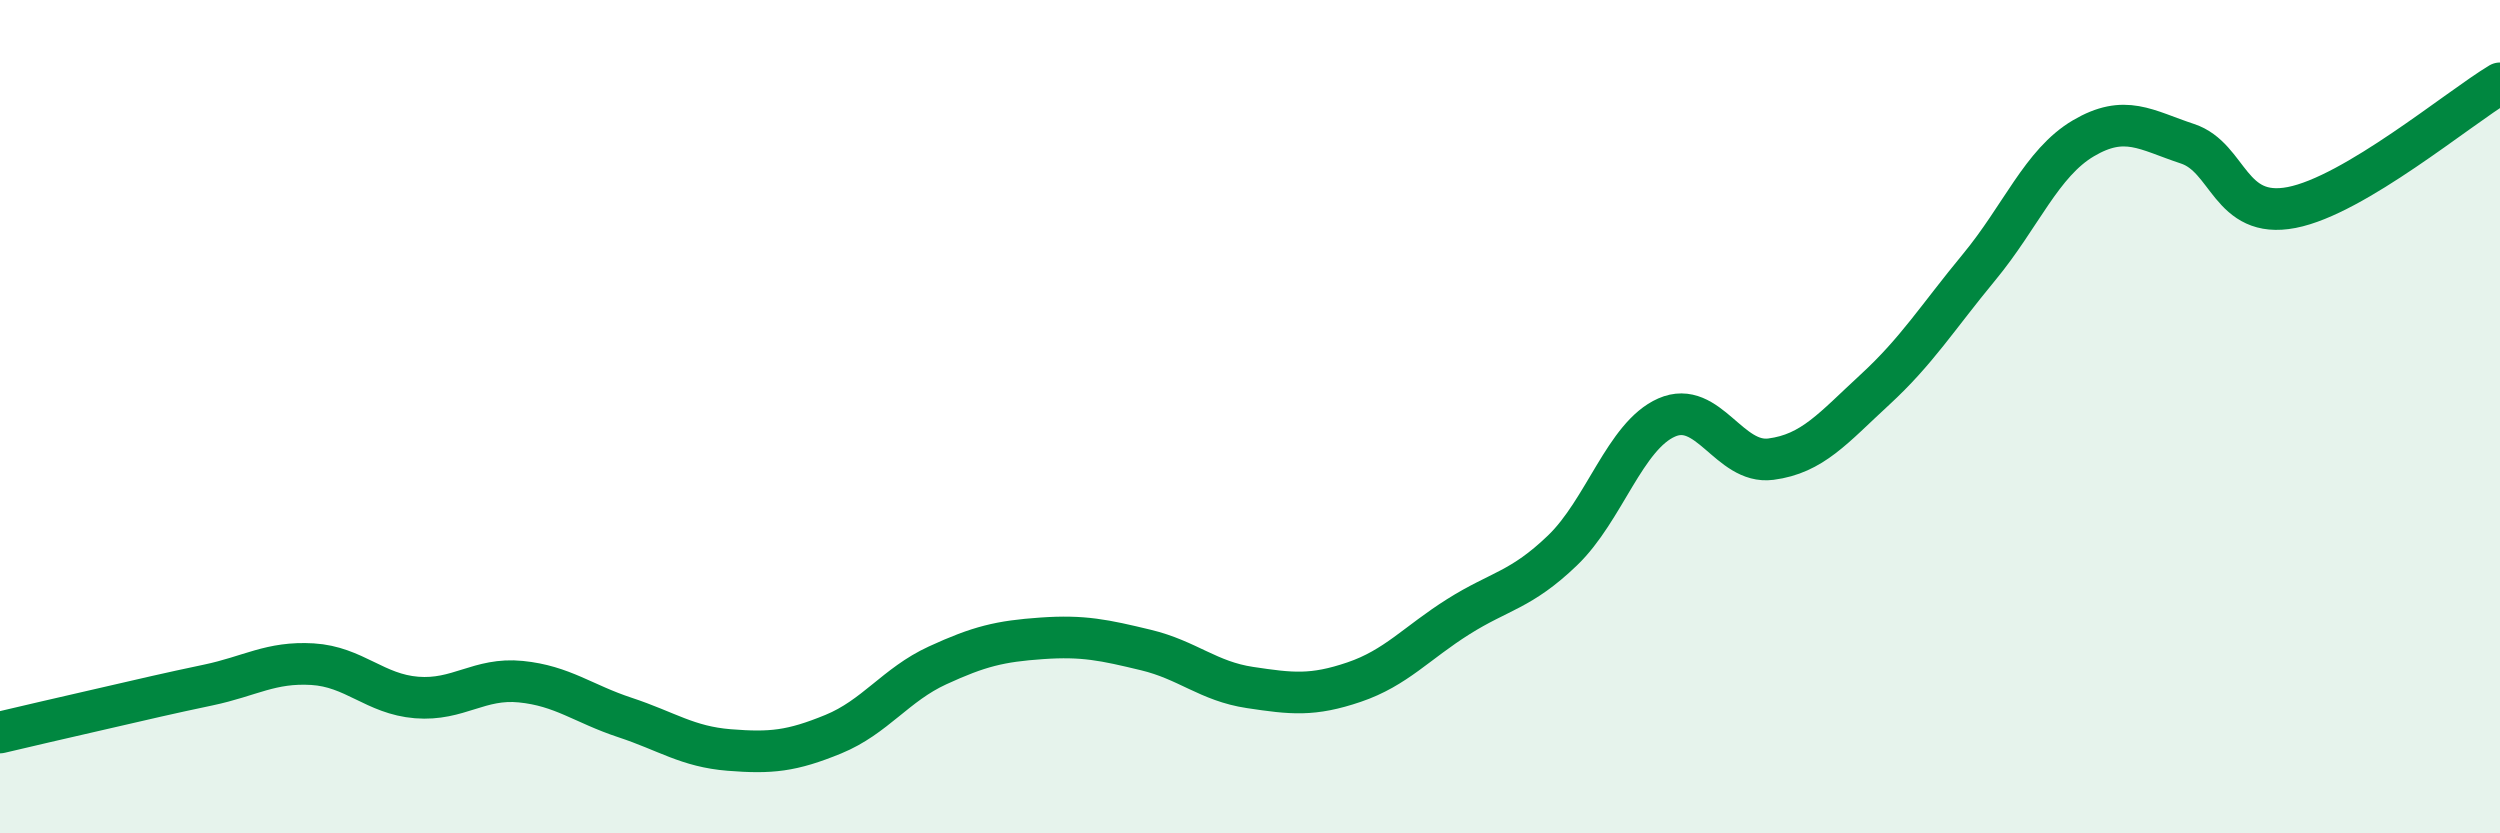 
    <svg width="60" height="20" viewBox="0 0 60 20" xmlns="http://www.w3.org/2000/svg">
      <path
        d="M 0,17.58 C 0.5,17.46 1.5,17.23 2.5,17 C 3.5,16.77 4,16.65 5,16.44 C 6,16.23 6.5,15.88 7.5,15.94 C 8.5,16 9,16.66 10,16.74 C 11,16.82 11.5,16.26 12.5,16.36 C 13.5,16.46 14,16.89 15,17.22 C 16,17.55 16.5,17.92 17.5,18 C 18.5,18.08 19,18.03 20,17.62 C 21,17.21 21.5,16.43 22.5,15.97 C 23.5,15.51 24,15.39 25,15.32 C 26,15.25 26.5,15.36 27.5,15.6 C 28.5,15.84 29,16.35 30,16.5 C 31,16.65 31.5,16.71 32.5,16.37 C 33.5,16.03 34,15.43 35,14.8 C 36,14.17 36.5,14.17 37.5,13.21 C 38.5,12.25 39,10.46 40,10.02 C 41,9.58 41.5,11.15 42.5,11.02 C 43.5,10.89 44,10.27 45,9.35 C 46,8.43 46.5,7.62 47.5,6.41 C 48.5,5.2 49,3.91 50,3.32 C 51,2.73 51.5,3.12 52.5,3.45 C 53.5,3.78 53.5,5.27 55,4.98 C 56.5,4.69 59,2.6 60,2L60 20L0 20Z"
        fill="#008740"
        opacity="0.1"
        stroke-linecap="round"
        stroke-linejoin="round"
      />
      <path
        d="M 0,17.58 C 0.5,17.46 1.5,17.23 2.5,17 C 3.5,16.77 4,16.65 5,16.44 C 6,16.23 6.5,15.88 7.5,15.94 C 8.5,16 9,16.66 10,16.74 C 11,16.82 11.5,16.26 12.5,16.36 C 13.5,16.46 14,16.89 15,17.22 C 16,17.55 16.5,17.92 17.5,18 C 18.5,18.08 19,18.03 20,17.62 C 21,17.21 21.5,16.43 22.5,15.97 C 23.5,15.51 24,15.39 25,15.32 C 26,15.25 26.5,15.36 27.5,15.6 C 28.5,15.84 29,16.35 30,16.5 C 31,16.65 31.5,16.71 32.5,16.37 C 33.5,16.03 34,15.43 35,14.8 C 36,14.17 36.5,14.17 37.5,13.21 C 38.5,12.25 39,10.46 40,10.02 C 41,9.58 41.5,11.15 42.5,11.02 C 43.5,10.89 44,10.27 45,9.35 C 46,8.43 46.5,7.62 47.5,6.41 C 48.5,5.2 49,3.91 50,3.32 C 51,2.73 51.5,3.12 52.5,3.45 C 53.5,3.78 53.5,5.27 55,4.98 C 56.5,4.69 59,2.6 60,2"
        stroke="#008740"
        stroke-width="1"
        fill="none"
        stroke-linecap="round"
        stroke-linejoin="round"
      />
    </svg>
  
